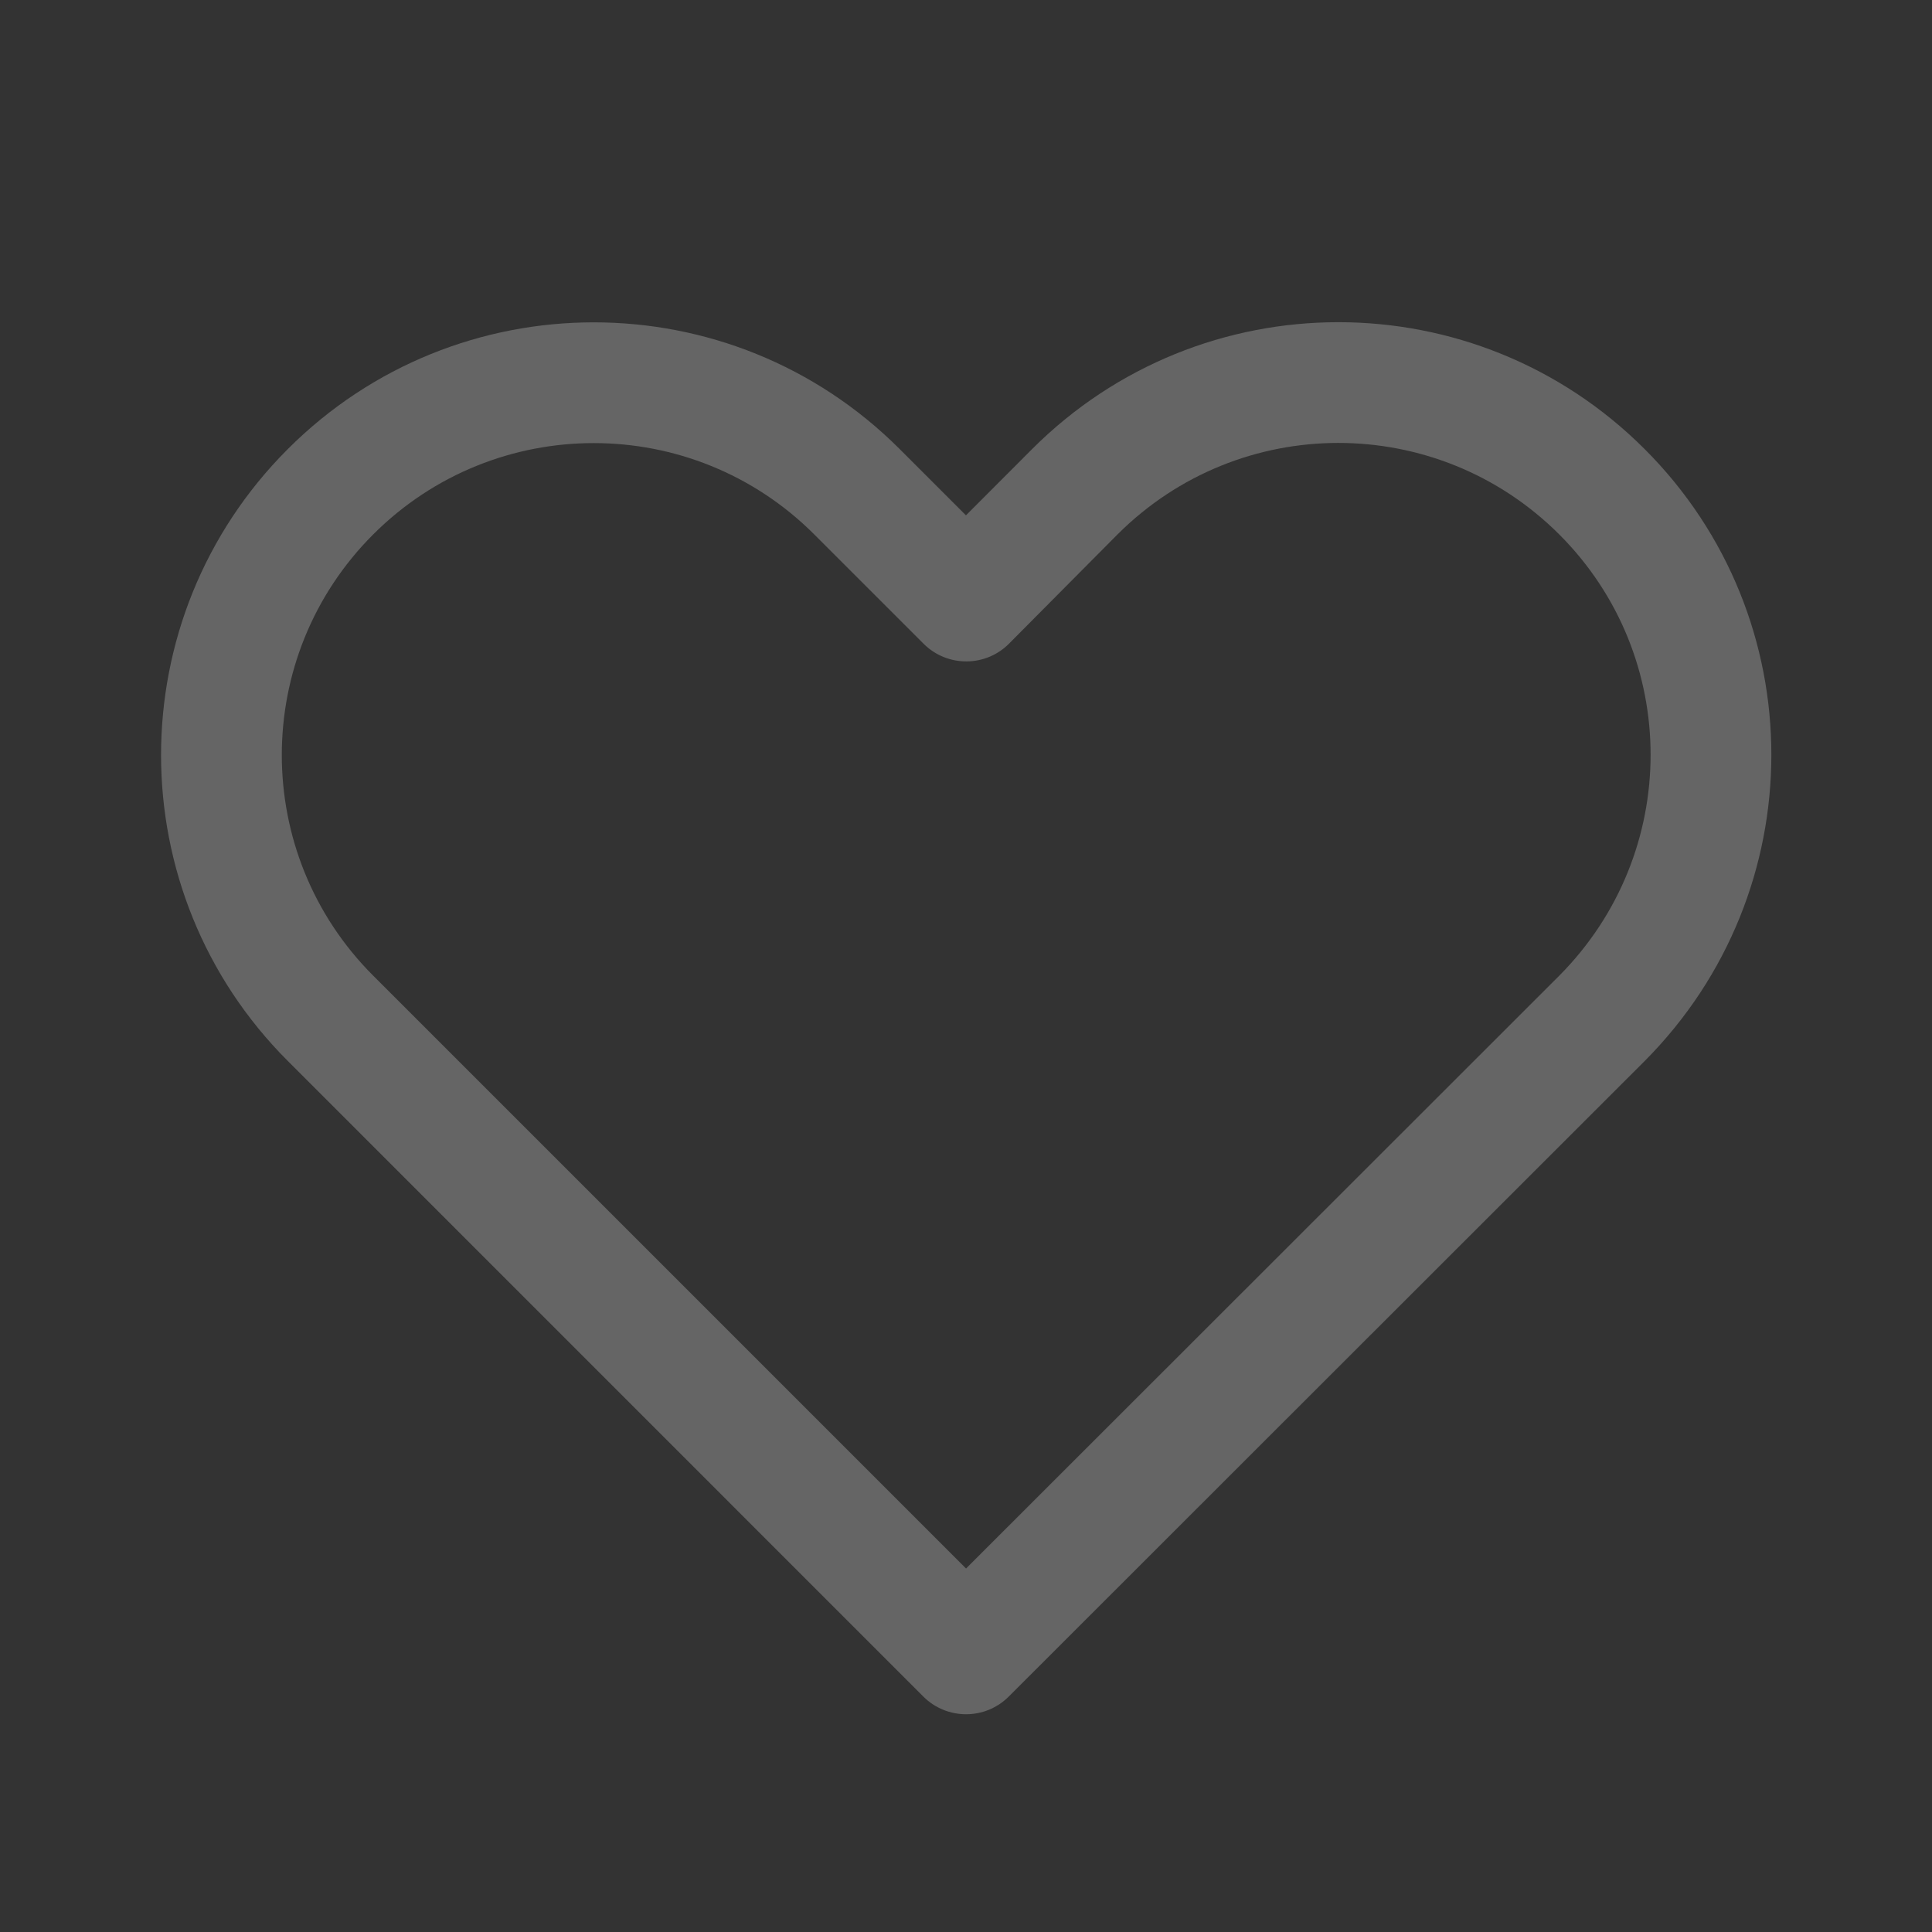 <svg width="50" height="50" viewBox="0 0 50 50" fill="none" xmlns="http://www.w3.org/2000/svg">
<rect x="0" y="0" width="50" height="50" fill="#333333" stroke="none"/>
<g opacity="0.25">
<path d="M26.709 11.624L24.999 13.337L23.284 11.622C18.911 7.249 11.821 7.249 7.448 11.622C3.075 15.995 3.075 23.085 7.448 27.458L23.896 43.907C24.507 44.517 25.496 44.517 26.106 43.907L42.568 27.455C46.931 23.068 46.938 15.998 42.565 11.624C38.184 7.243 31.09 7.243 26.709 11.624ZM40.352 25.252L25.001 40.593L9.657 25.249C6.505 22.096 6.505 16.985 9.657 13.832C12.81 10.679 17.922 10.679 21.074 13.832L23.902 16.66C24.523 17.28 25.533 17.268 26.138 16.633L28.919 13.833C32.079 10.673 37.194 10.673 40.355 13.833C43.508 16.987 43.503 22.083 40.352 25.252Z" fill="#FAFAFA"/>
</g>
</svg>
